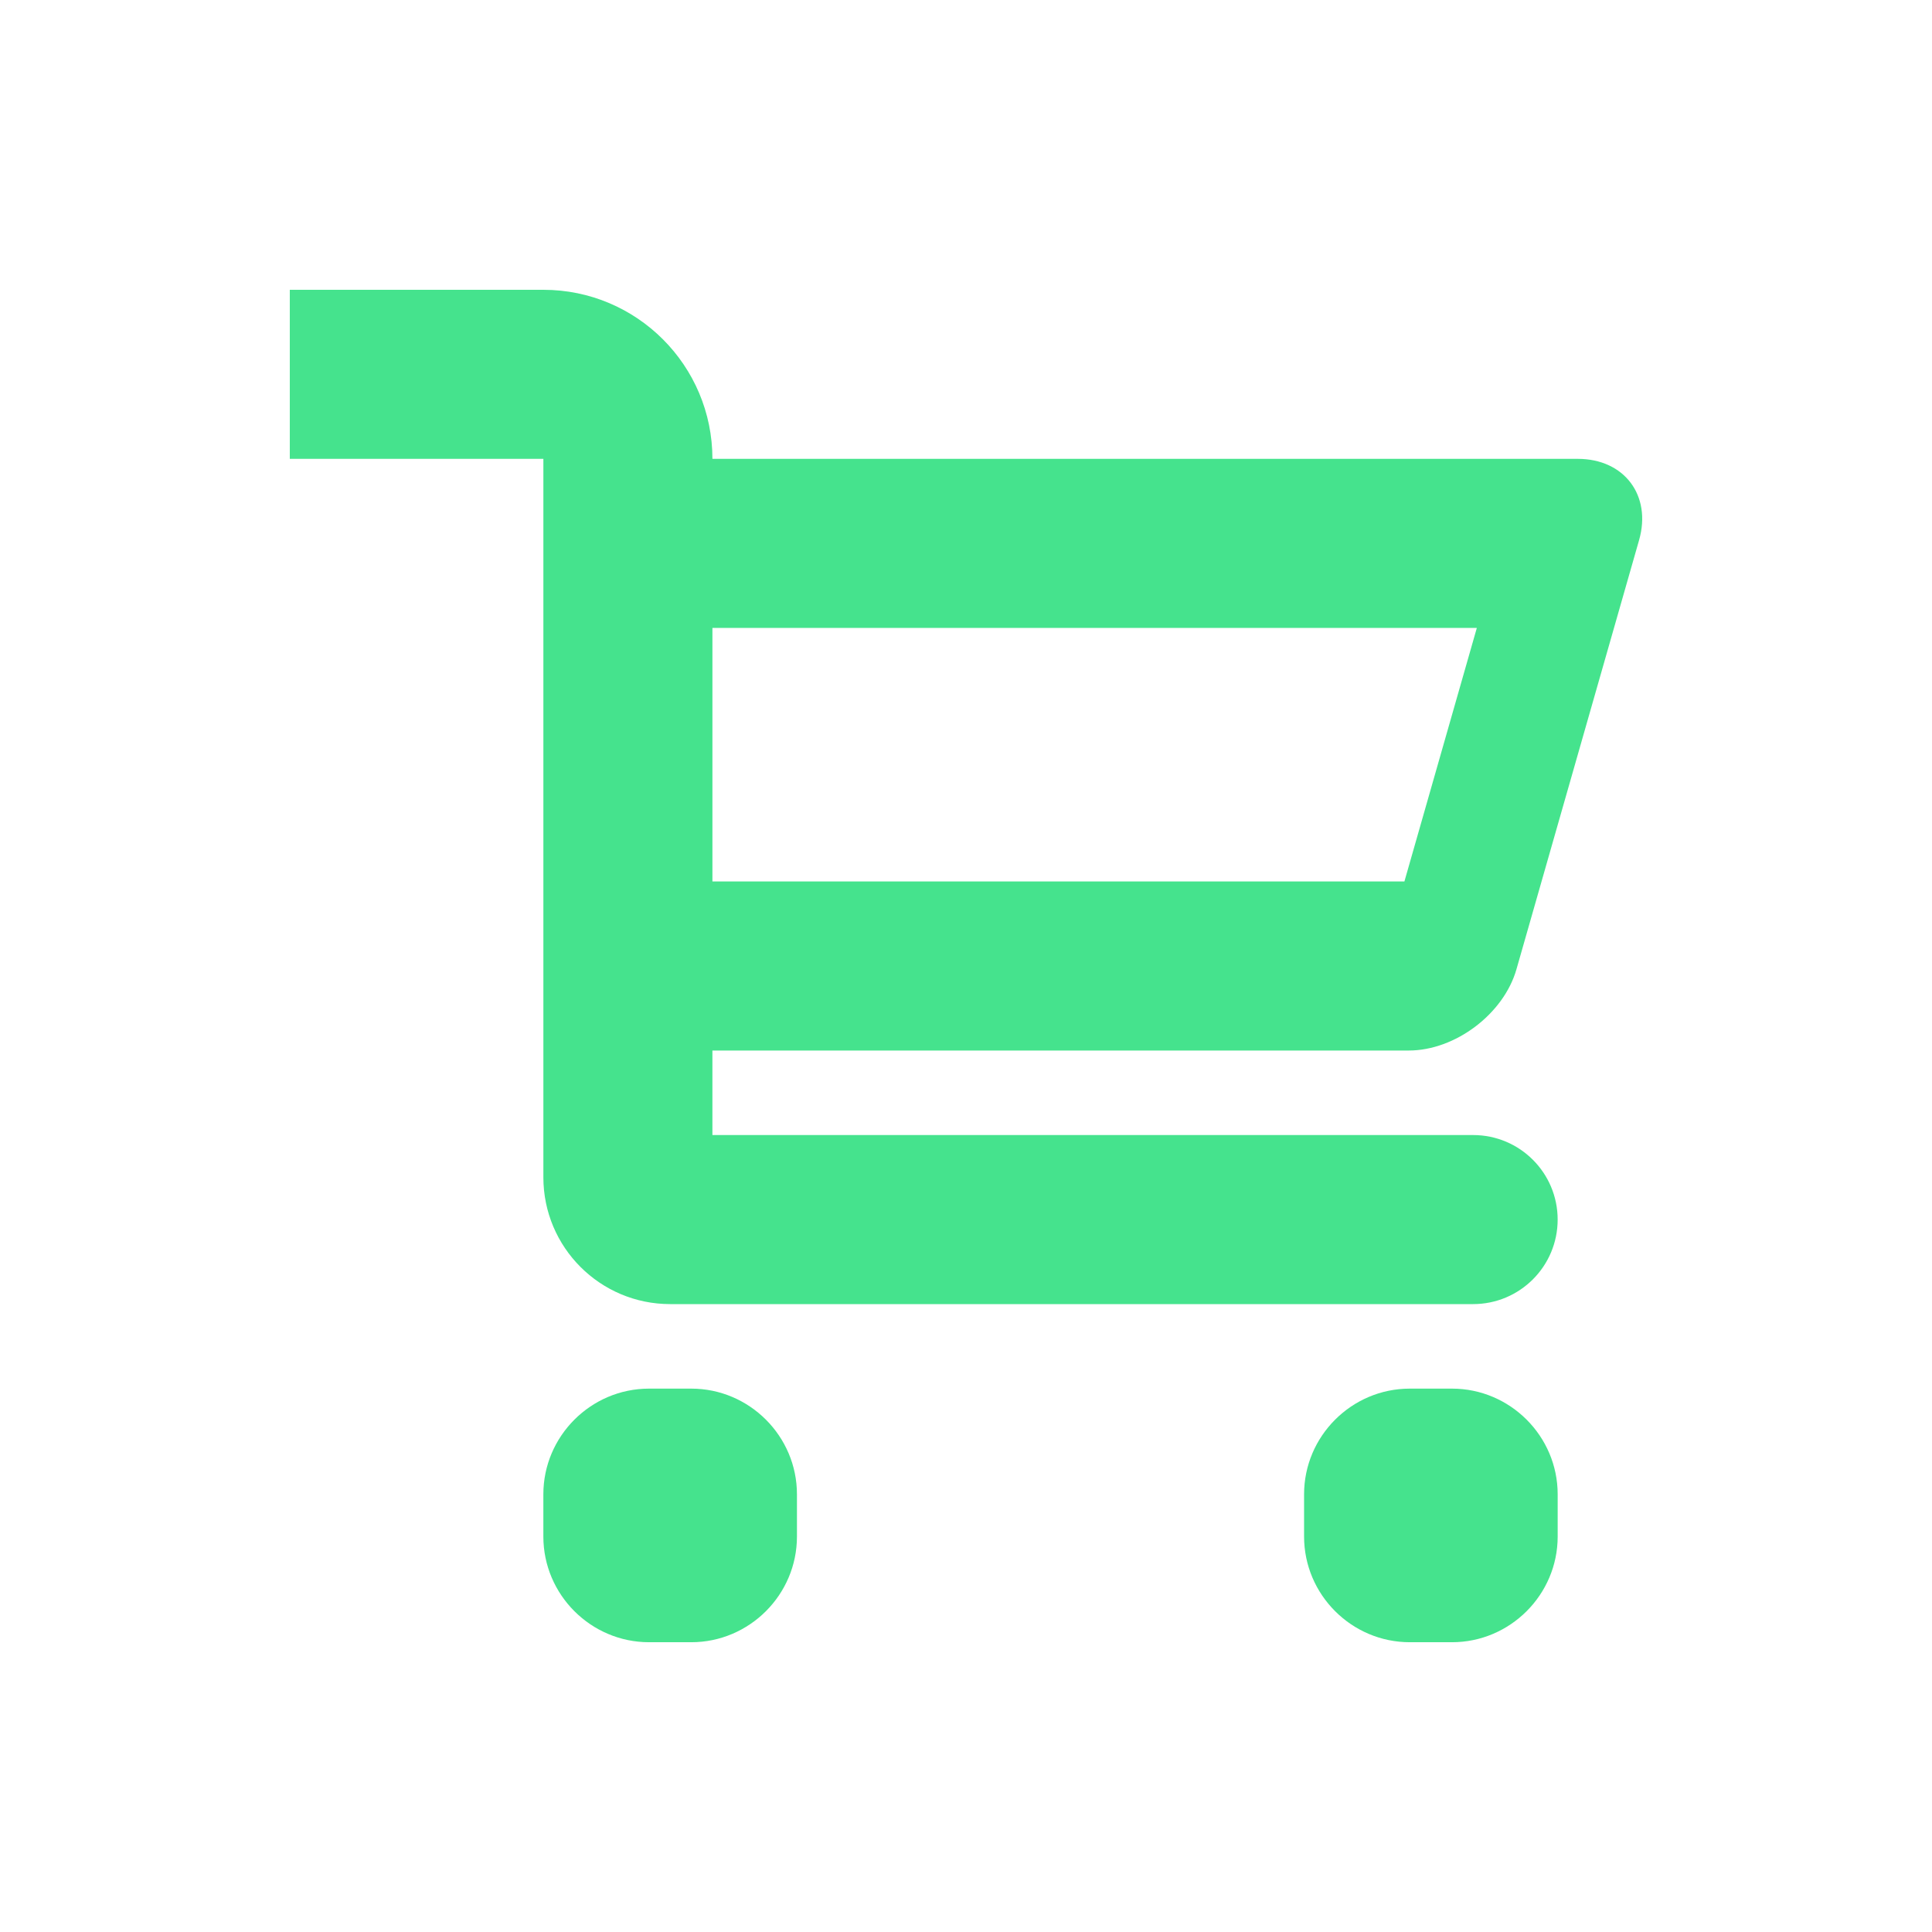 <?xml version="1.0" encoding="UTF-8"?> <!-- Generator: Adobe Illustrator 16.0.0, SVG Export Plug-In . SVG Version: 6.00 Build 0) --> <svg xmlns="http://www.w3.org/2000/svg" xmlns:xlink="http://www.w3.org/1999/xlink" id="Capa_1" x="0px" y="0px" width="100px" height="100px" viewBox="216.667 216.667 100 100" xml:space="preserve"> <g> <path fill="#45E38D" d="M289.583,271.042c2.406,0,4.916-1.894,5.576-4.207l6.347-22.212c0.66-2.313-0.768-4.206-3.174-4.206h-44.79 c0-4.833-3.917-8.75-8.75-8.75h-13.125v8.75h13.125v37.188c0,3.624,2.938,6.562,6.562,6.562h41.562 c2.417,0,4.375-1.958,4.375-4.375c0-2.416-1.958-4.375-4.375-4.375h-39.375v-4.375H289.583L289.583,271.042z M253.542,249.167 h39.566l-3.749,13.125h-35.817V249.167z M257.917,296.199c0,3.008-2.461,5.469-5.469,5.469h-2.188 c-3.008,0-5.469-2.461-5.469-5.469v-2.188c0-3.008,2.461-5.469,5.469-5.469h2.188c3.008,0,5.469,2.461,5.469,5.469V296.199z M297.292,296.199c0,3.008-2.461,5.469-5.469,5.469h-2.188c-3.008,0-5.469-2.461-5.469-5.469v-2.188 c0-3.008,2.461-5.469,5.469-5.469h2.188c3.008,0,5.469,2.461,5.469,5.469V296.199z"></path> </g> </svg> 